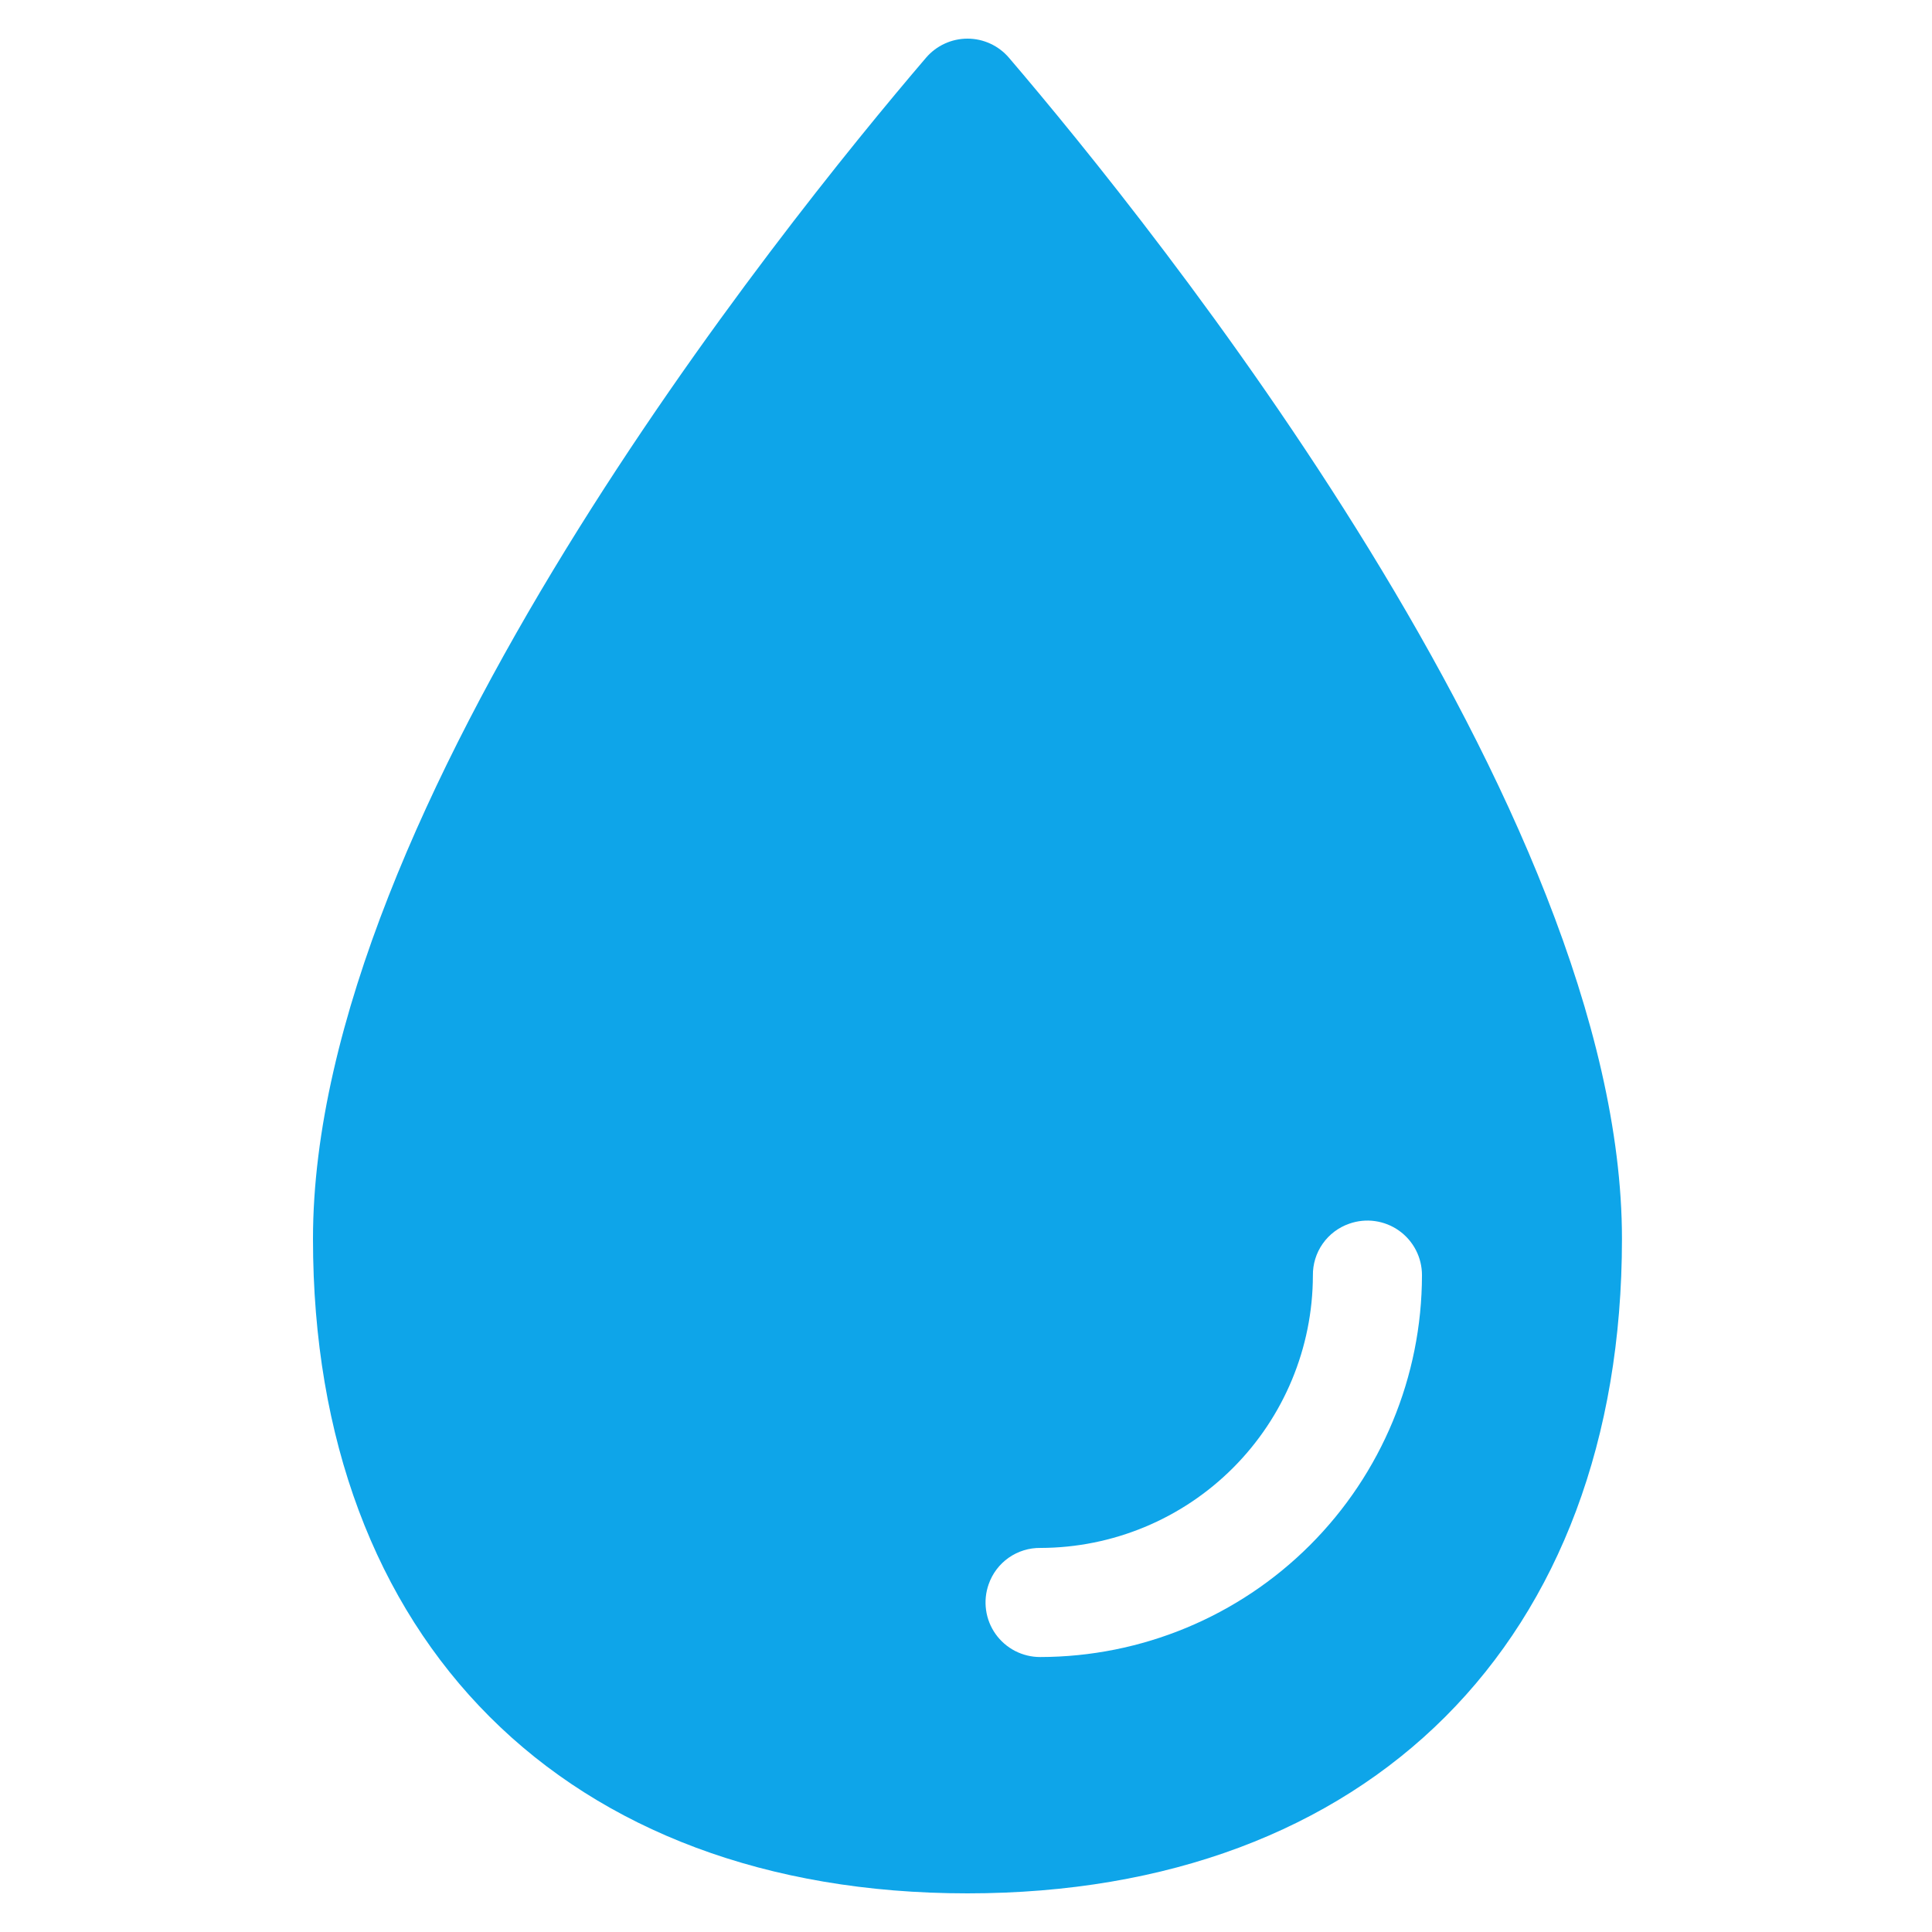 <svg width="107" height="107" viewBox="0 0 107 107" fill="none" xmlns="http://www.w3.org/2000/svg">
<path d="M55.877 3.196C55.593 2.865 55.242 2.599 54.846 2.417C54.45 2.234 54.019 2.14 53.583 2.14C53.147 2.14 52.716 2.234 52.32 2.417C51.924 2.599 51.572 2.865 51.288 3.196C43.319 12.517 17.334 44.742 17.334 68.613C17.334 90.857 31.34 104.86 53.581 104.86C75.823 104.86 89.829 90.857 89.829 68.613C89.829 44.742 63.844 12.517 55.877 3.196ZM57.609 91.771C57.125 91.772 56.648 91.656 56.218 91.435C55.788 91.213 55.418 90.891 55.138 90.497C54.858 90.102 54.677 89.646 54.611 89.167C54.544 88.688 54.593 88.199 54.754 87.743C54.96 87.148 55.349 86.633 55.865 86.271C56.38 85.91 56.997 85.72 57.627 85.729C61.625 85.721 65.457 84.129 68.284 81.301C71.111 78.474 72.703 74.642 72.712 70.644C72.703 70.014 72.892 69.398 73.254 68.882C73.616 68.366 74.131 67.978 74.726 67.772C75.182 67.611 75.67 67.561 76.149 67.628C76.629 67.695 77.085 67.876 77.479 68.155C77.874 68.435 78.196 68.805 78.418 69.236C78.639 69.665 78.754 70.142 78.753 70.626C78.747 76.232 76.518 81.607 72.554 85.571C68.59 89.535 63.215 91.765 57.609 91.771Z" fill="#0EA5E9"/>
</svg>
